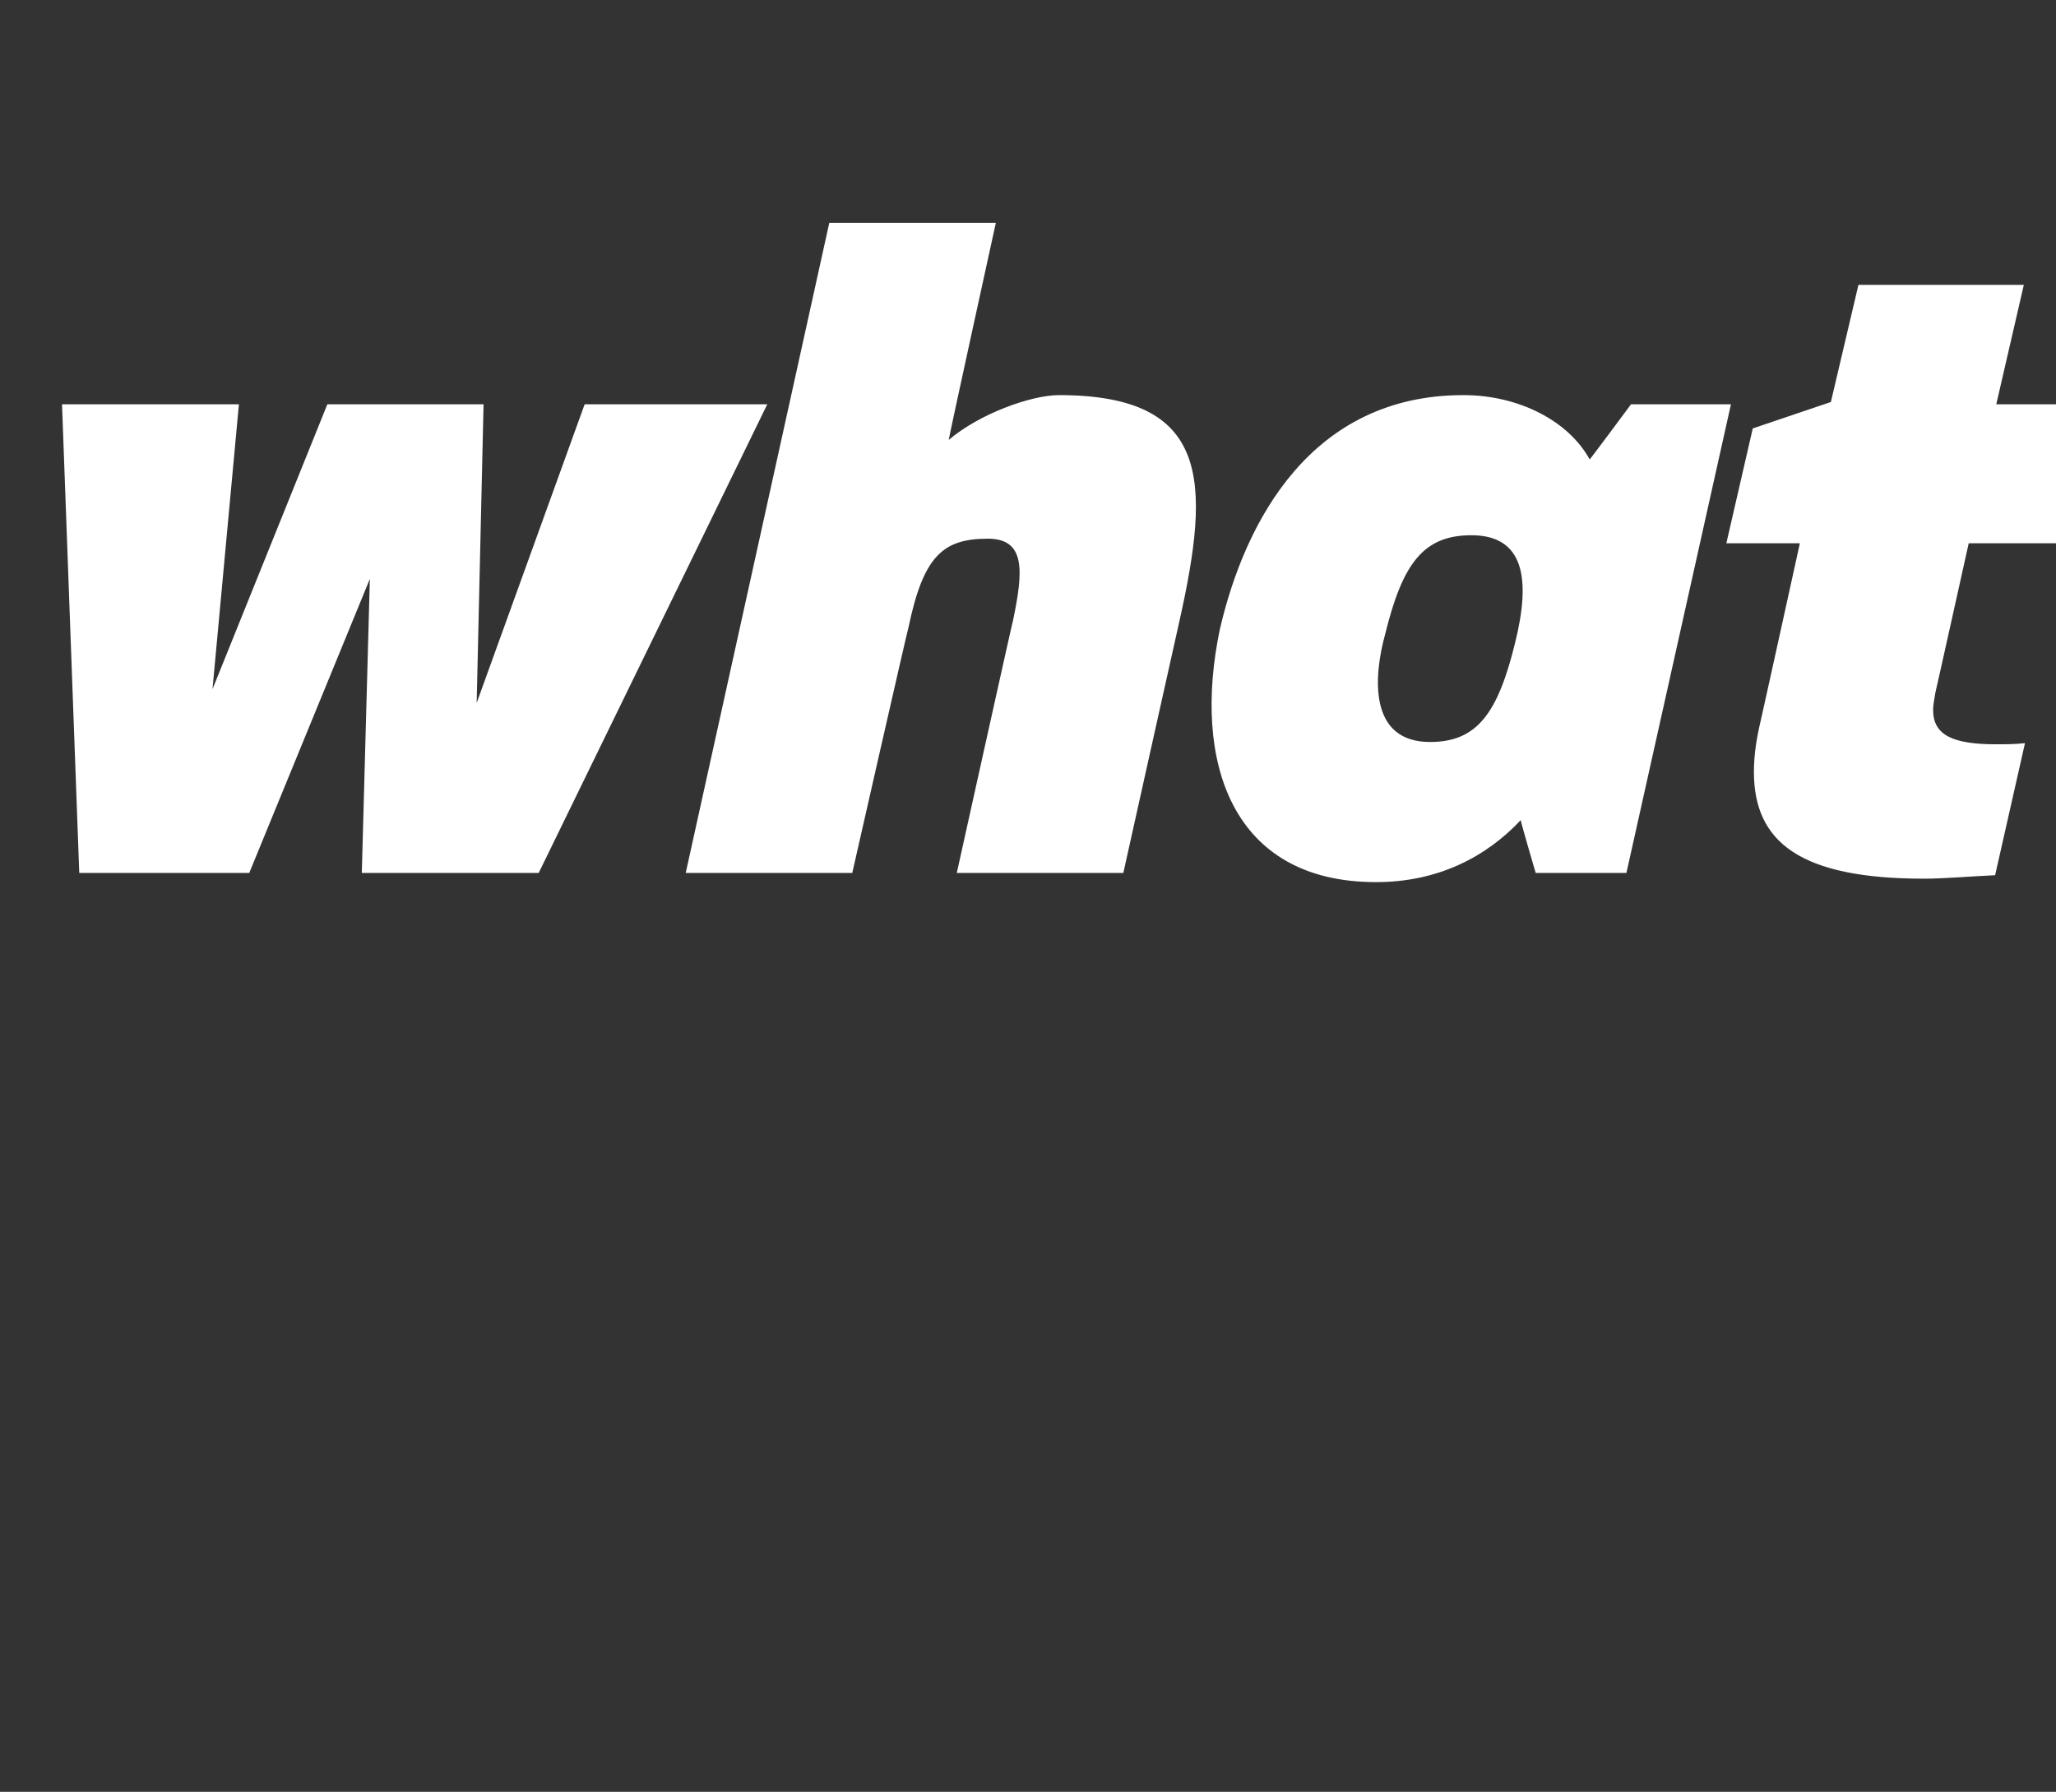 <?xml version="1.0" standalone="no"?><!DOCTYPE svg PUBLIC "-//W3C//DTD SVG 1.1//EN" "http://www.w3.org/Graphics/SVG/1.1/DTD/svg11.dtd"><svg xmlns="http://www.w3.org/2000/svg" version="1.1" width="179px" height="156px" viewBox="0 -16 179 156" style="top:-16px"><rect x="0" y="-16" width="179" height="156" fill="#333333" stroke="none"/><desc>what</desc><defs/><g id="Polygon52396"><path d="m5.4 19.2l15.4 0l-2.3 24.8l10-24.8l13.6 0l-.6 26l9.4-26l15.9 0l-19.9 40.8l-15.4 0l.7-25.6l-10.5 25.6l-14.8 0l-1.5-40.8zm66.8-15.8l14.5 0c0 0-4.15 18.92-4.1 18.9c2.7-2.3 7.2-3.9 9.6-3.9c13.2 0 13.2 7.5 10.5 19.6c-.01 0-4.9 22-4.9 22l-14.5 0c0 0 4.87-22 4.9-22c.9-4.3 1.1-7.1-2.2-7.1c-3.9 0-5.6 1.5-6.9 7.7c-.05.04-4.9 21.4-4.9 21.4l-14.5 0l12.5-56.6zm34 35.4c2.2-9.5 8-20.4 21.2-20.4c4.9 0 9.2 2.3 11 5.6c.04 0 3.6-4.8 3.6-4.8l8.7 0l-9.1 40.8l-7.9 0c0 0-1.34-4.56-1.3-4.6c-3 3.2-7.2 5.4-12.6 5.4c-12.6 0-16-10.5-13.6-22zm18.3 9.8c4.1 0 5.9-2.5 7.4-8.6c1.4-5.6.8-9.4-3.8-9.4c-4.2 0-6 2.5-7.5 8.6c-1 3.6-1.5 9.4 3.9 9.4zm28.2 2.6c0-1.4.2-2.8.6-4.5c.01.02 3.4-15.4 3.4-15.4l-6.4 0l2.3-10l6.8-2.3l2.4-10.2l14.4 0l-2.4 10.4l9.1 0l-2.8 12.1l-8.7 0c0 0-2.89 13.02-2.9 13c-.1.6-.2 1.1-.2 1.5c0 2.2 1.7 3 5.5 3c.8 0 1.6 0 2.5-.1c0 0-2.6 11.5-2.6 11.5c-2.3.1-4.4.3-6.2.3c-10.8 0-14.8-3.2-14.8-9.3z" stroke="none" fill="#ffffff"/></g></svg>